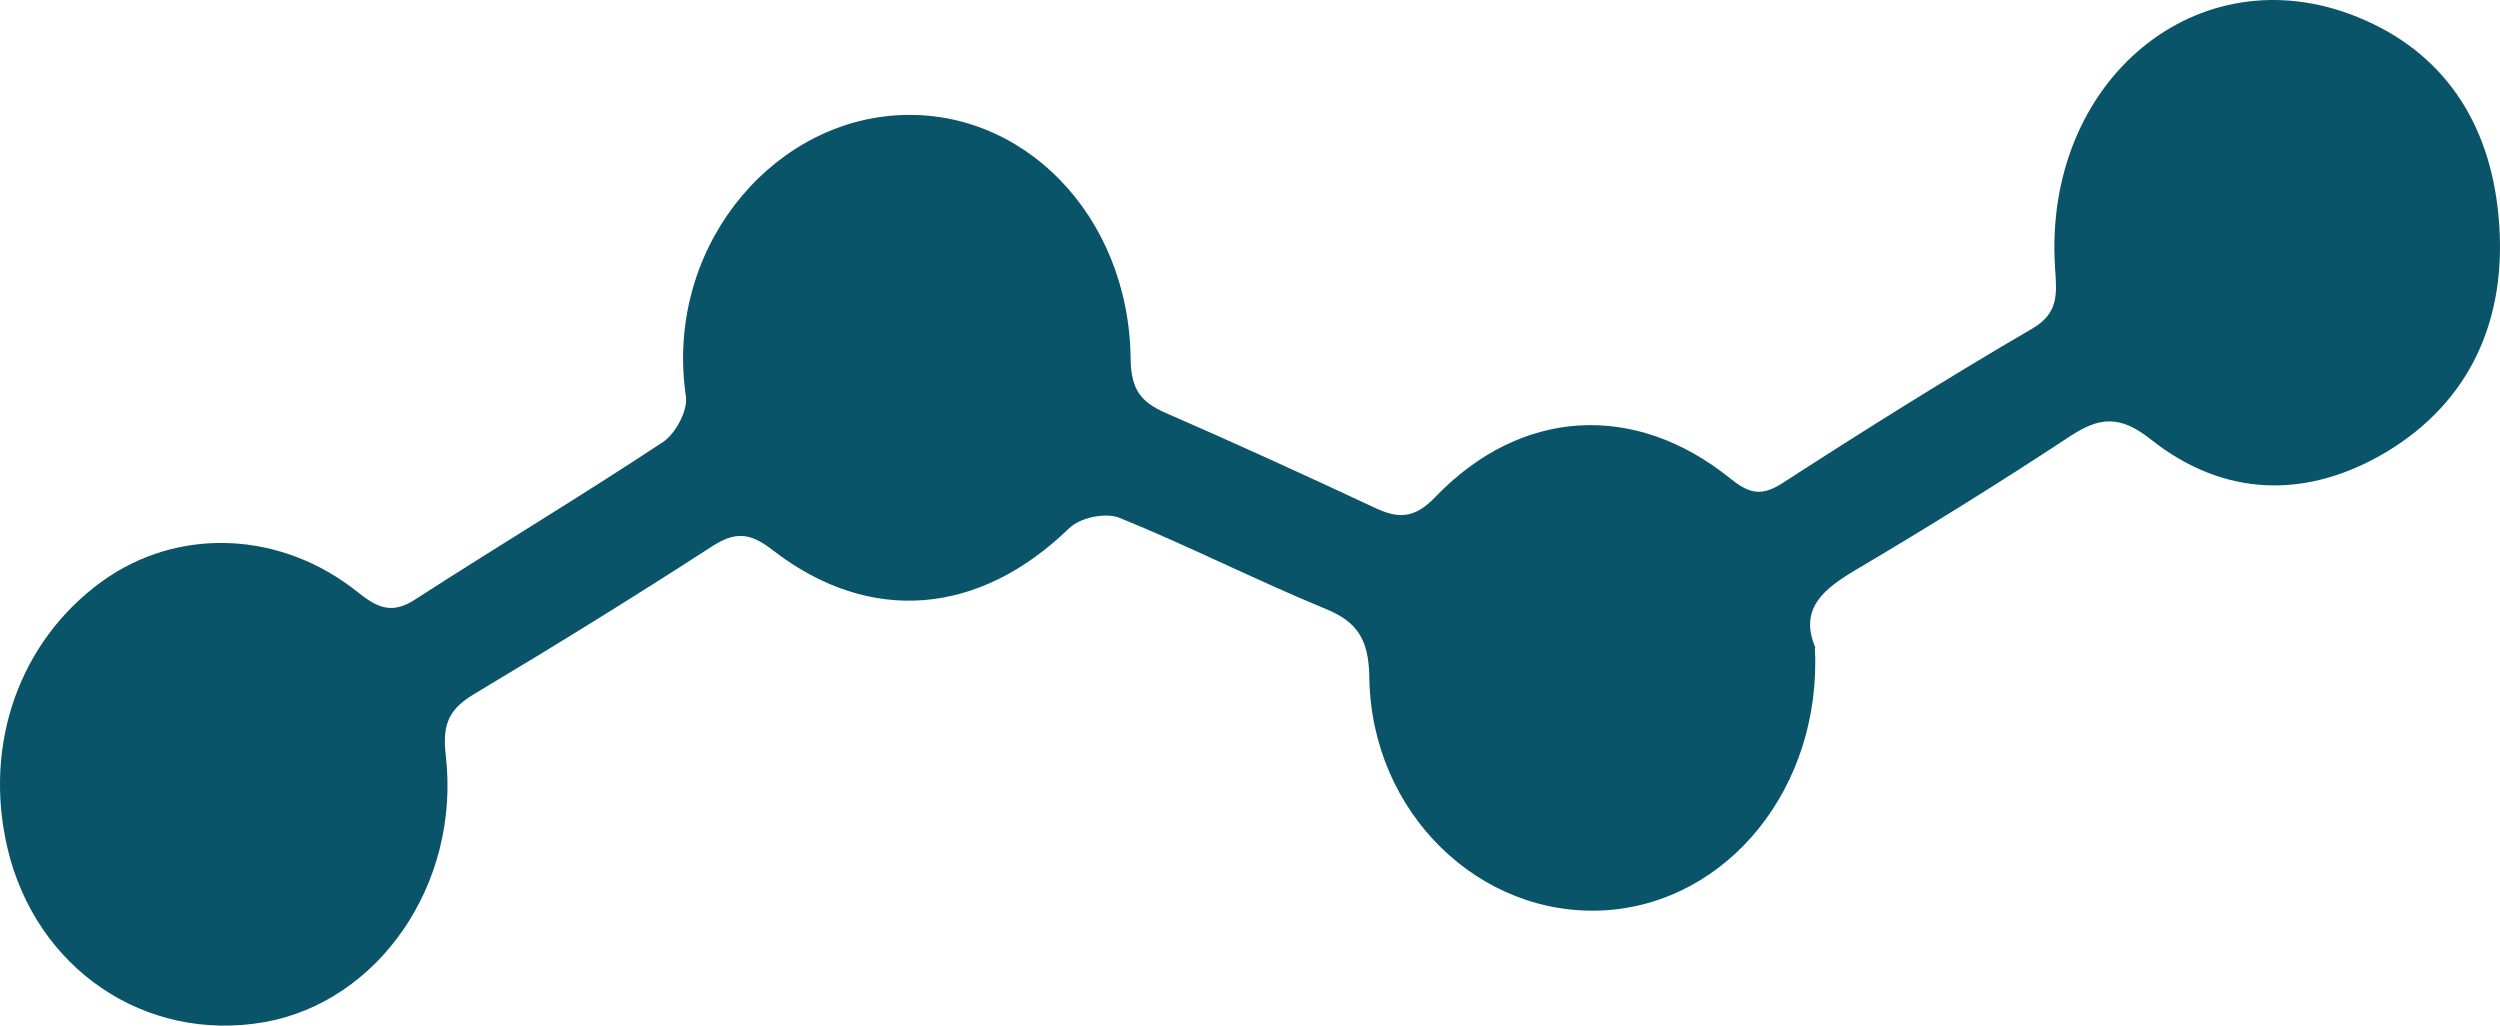 <svg xmlns="http://www.w3.org/2000/svg" width="78" height="32" viewBox="0 0 78 32" fill="none">
  <path d="M56.625 20.206C56.849 24.574 53.898 28.17 50.072 28.402C46.165 28.633 42.777 25.355 42.723 21.131C42.705 19.936 42.339 19.396 41.346 18.991C39.192 18.104 37.091 17.034 34.928 16.156C34.489 15.982 33.703 16.146 33.354 16.484C30.565 19.193 27.15 19.521 24.101 17.159C23.386 16.6 22.921 16.59 22.206 17.053C19.765 18.634 17.298 20.158 14.812 21.642C14.044 22.105 13.784 22.539 13.91 23.581C14.366 27.601 11.8 31.265 8.242 31.892C4.523 32.538 1.116 30.224 0.231 26.454C-0.529 23.205 0.616 19.994 3.191 18.133C5.551 16.436 8.769 16.542 11.192 18.499C11.818 19 12.274 19.155 12.971 18.692C15.537 17.034 18.147 15.472 20.695 13.784C21.07 13.533 21.464 12.81 21.401 12.376C20.731 7.844 23.949 3.891 27.91 3.602C31.861 3.313 35.223 6.678 35.276 11.19C35.285 12.174 35.616 12.55 36.358 12.878C38.548 13.832 40.721 14.825 42.884 15.838C43.617 16.185 44.118 16.195 44.779 15.51C47.444 12.733 51.002 12.521 53.988 14.931C54.587 15.414 54.971 15.491 55.624 15.066C58.19 13.408 60.773 11.788 63.402 10.255C64.251 9.763 64.17 9.146 64.117 8.346C63.741 2.512 68.578 -1.499 73.566 0.536C76.195 1.606 77.688 3.775 77.956 6.765C78.251 9.956 77.062 12.531 74.469 14.093C72.011 15.568 69.409 15.539 67.103 13.707C66.128 12.936 65.493 13.013 64.573 13.62C62.391 15.057 60.174 16.436 57.939 17.757C56.911 18.364 56.115 18.981 56.643 20.215L56.625 20.206Z" fill="#0A546A"/>
</svg>